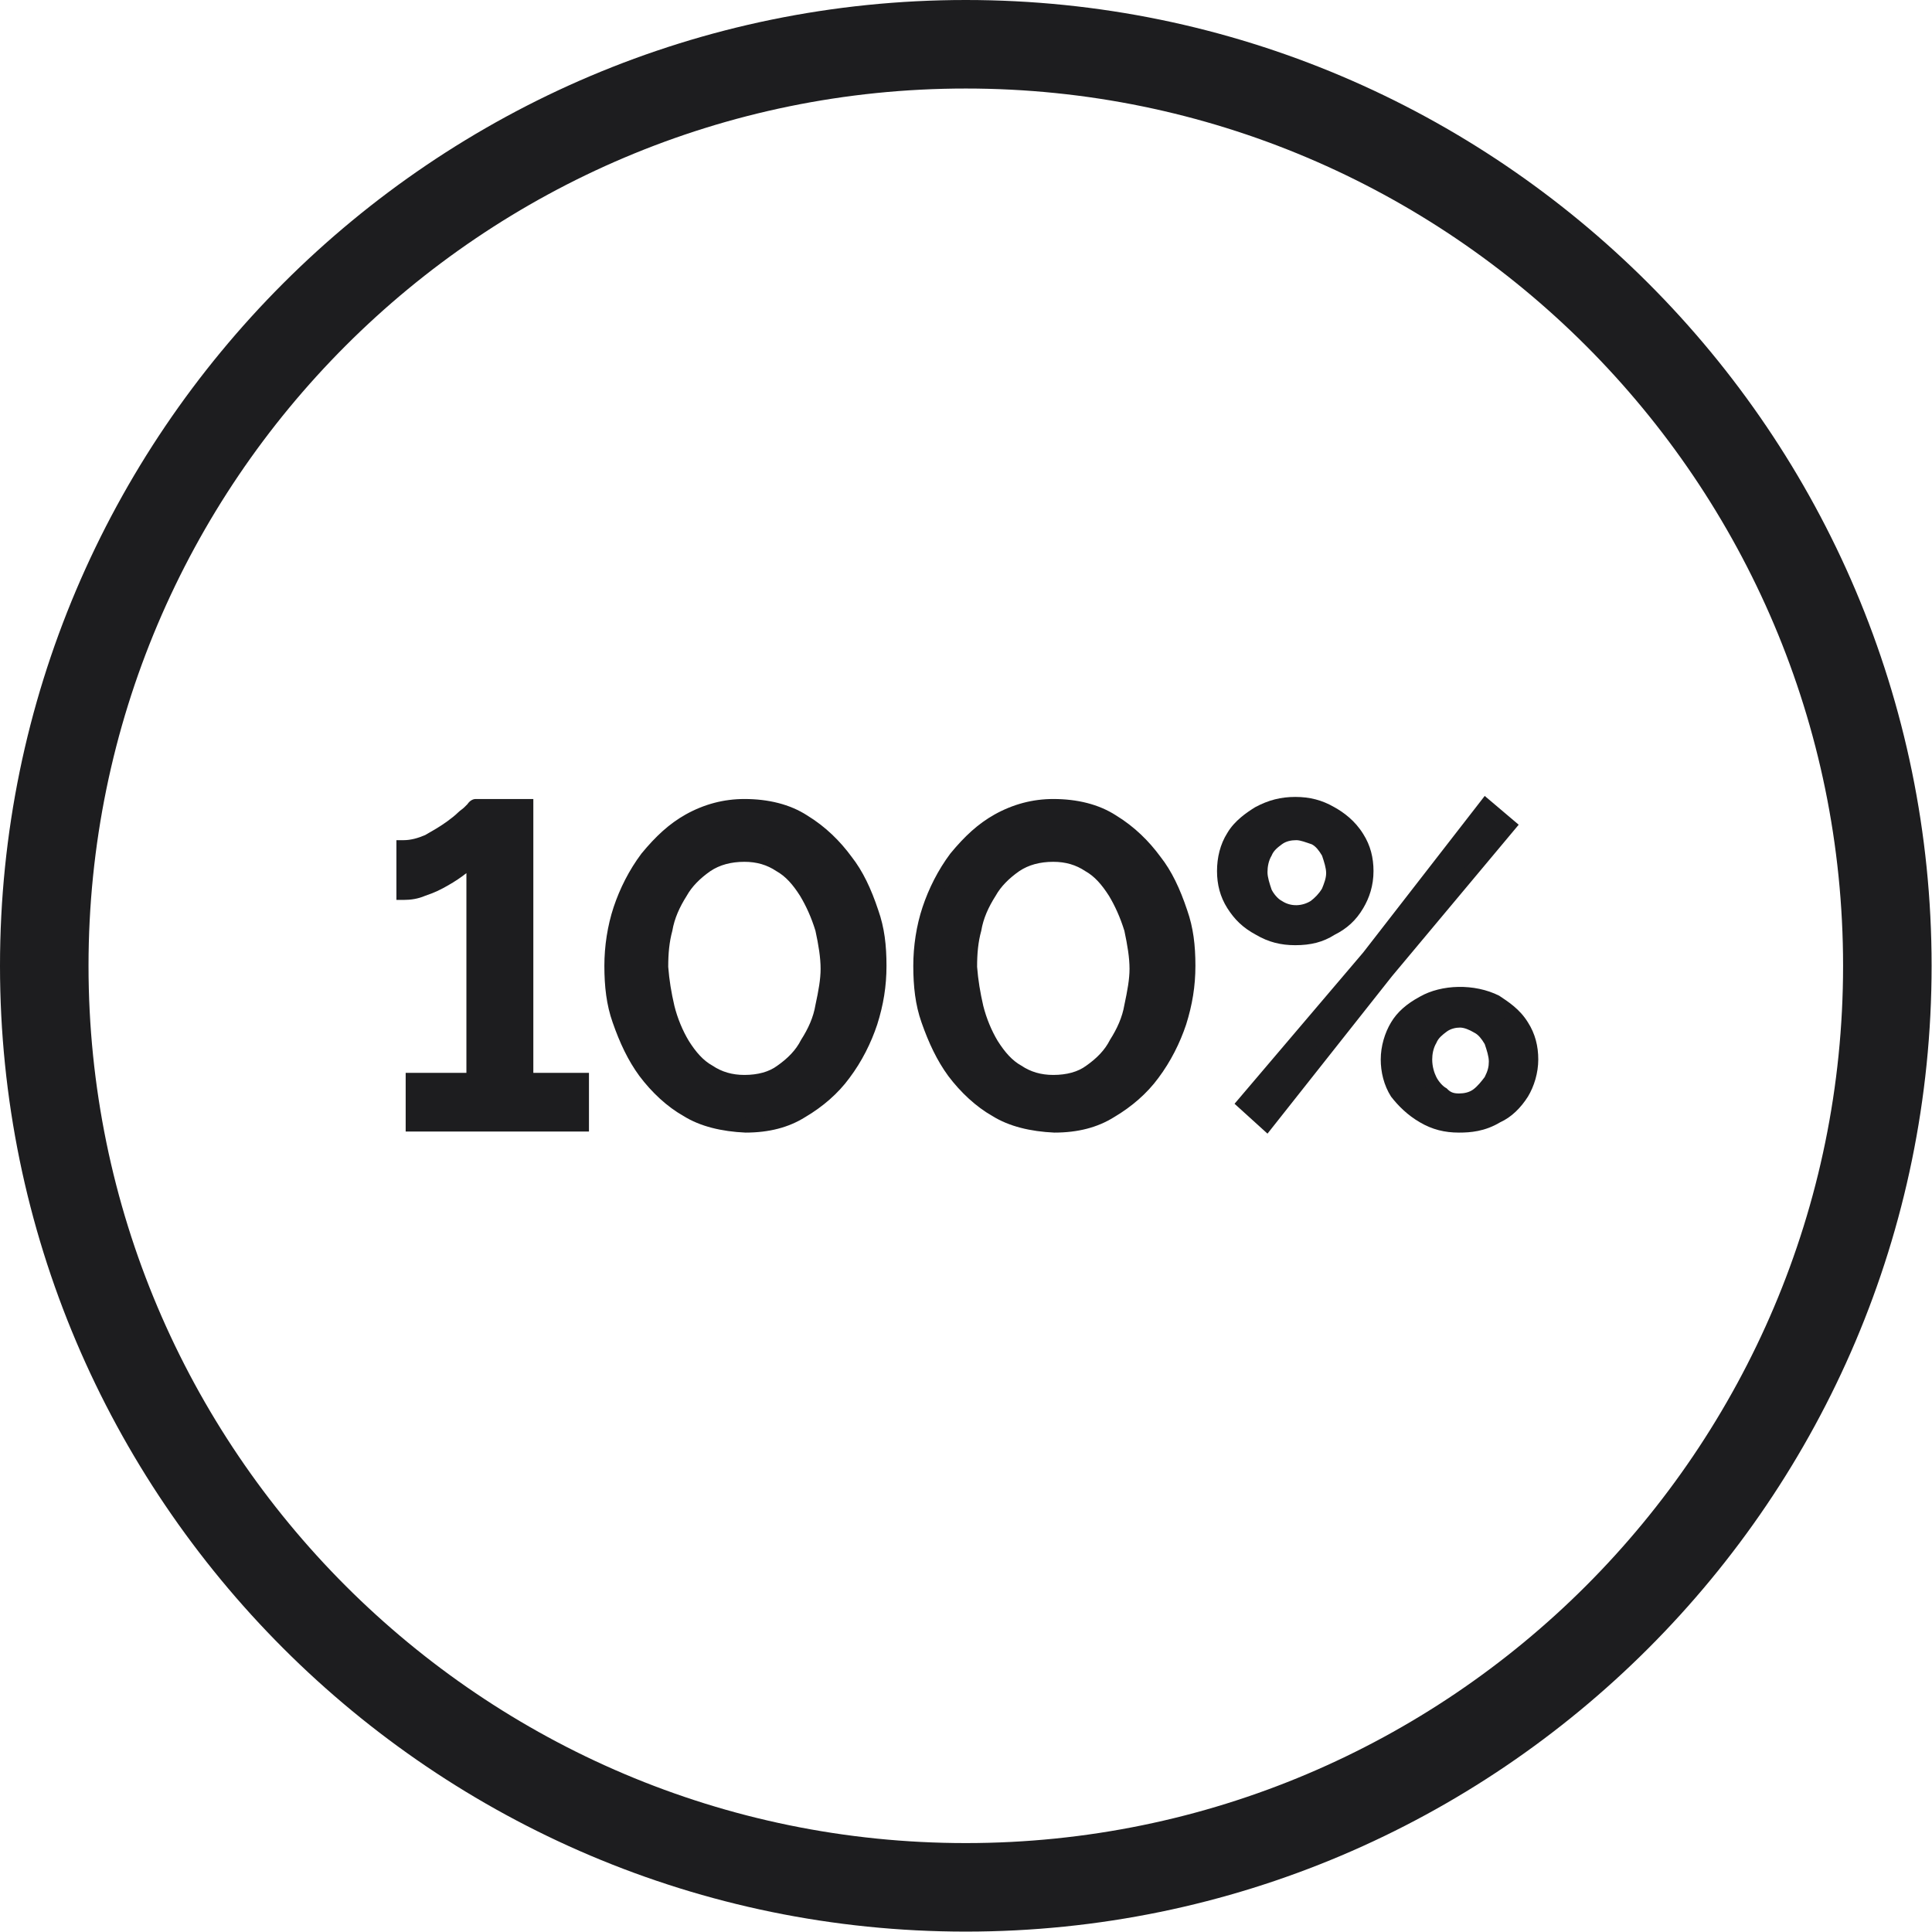 <svg width="39" height="39" viewBox="0 0 39 39" fill="none" xmlns="http://www.w3.org/2000/svg">
<path d="M11.722 21.803V22.697H8.334V21.803H9.561V17.272C9.519 17.334 9.436 17.418 9.332 17.501C9.228 17.584 9.103 17.667 8.958 17.75C8.812 17.833 8.688 17.895 8.521 17.958C8.376 18.02 8.251 18.041 8.126 18.041V17.127C8.293 17.127 8.459 17.085 8.625 17.002C8.792 16.919 8.937 16.815 9.083 16.711C9.228 16.607 9.332 16.503 9.436 16.42C9.519 16.337 9.561 16.274 9.581 16.274H10.6V21.803H11.722Z" fill="#1D1D1F"/>
<path d="M11.868 22.842H8.189V21.657H9.415V17.625C9.311 17.708 9.187 17.792 9.041 17.875C8.896 17.958 8.771 18.02 8.584 18.082C8.438 18.145 8.293 18.166 8.147 18.166H8.002V16.96H8.147C8.293 16.96 8.438 16.919 8.584 16.856C8.729 16.773 8.875 16.69 9.02 16.586C9.104 16.524 9.187 16.461 9.249 16.399C9.291 16.357 9.332 16.337 9.374 16.295C9.395 16.274 9.415 16.253 9.436 16.233C9.478 16.17 9.54 16.129 9.602 16.129H10.766V21.657H11.889V22.842H11.868ZM8.48 22.551H11.577V21.948H10.454V16.42H9.644C9.623 16.441 9.602 16.482 9.561 16.524C9.519 16.565 9.478 16.586 9.436 16.628C9.374 16.69 9.291 16.752 9.187 16.835C9.041 16.939 8.896 17.043 8.709 17.147C8.563 17.21 8.438 17.251 8.293 17.272V17.895C8.355 17.875 8.418 17.875 8.48 17.833C8.646 17.771 8.771 17.708 8.896 17.625C9.041 17.542 9.145 17.459 9.249 17.397C9.353 17.314 9.415 17.23 9.457 17.21L9.727 16.815V21.99H8.501V22.551H8.48Z" fill="#1D1D1F"/>
<path d="M15.048 22.718C14.591 22.697 14.196 22.593 13.863 22.406C13.53 22.219 13.239 21.948 13.011 21.637C12.782 21.325 12.616 20.972 12.491 20.598C12.367 20.223 12.325 19.87 12.325 19.496C12.325 19.122 12.387 18.727 12.512 18.353C12.637 17.979 12.824 17.625 13.052 17.314C13.302 17.002 13.572 16.752 13.905 16.565C14.237 16.378 14.611 16.274 15.027 16.274C15.484 16.274 15.879 16.378 16.212 16.586C16.544 16.794 16.835 17.043 17.064 17.376C17.293 17.688 17.459 18.041 17.584 18.415C17.708 18.789 17.75 19.143 17.75 19.496C17.75 19.891 17.687 20.265 17.563 20.639C17.438 21.013 17.251 21.366 17.022 21.678C16.794 21.99 16.503 22.239 16.17 22.427C15.838 22.634 15.463 22.718 15.048 22.718ZM13.343 19.517C13.364 19.787 13.406 20.057 13.468 20.327C13.53 20.598 13.634 20.847 13.78 21.076C13.925 21.304 14.092 21.491 14.3 21.616C14.507 21.761 14.757 21.824 15.027 21.824C15.318 21.824 15.567 21.761 15.775 21.616C15.983 21.47 16.17 21.283 16.295 21.055C16.44 20.826 16.544 20.577 16.607 20.306C16.669 20.036 16.71 19.787 16.71 19.538C16.71 19.267 16.669 18.997 16.607 18.727C16.523 18.457 16.419 18.207 16.274 17.979C16.128 17.75 15.962 17.563 15.754 17.438C15.547 17.293 15.297 17.23 15.027 17.23C14.736 17.23 14.486 17.293 14.258 17.438C14.05 17.584 13.863 17.771 13.738 17.999C13.593 18.228 13.489 18.477 13.427 18.748C13.364 19.018 13.343 19.267 13.343 19.517Z" fill="#1D1D1F"/>
<path d="M15.048 22.863C14.57 22.842 14.133 22.738 13.801 22.53C13.468 22.343 13.156 22.052 12.907 21.72C12.678 21.408 12.512 21.055 12.367 20.639C12.242 20.286 12.2 19.912 12.2 19.496C12.2 19.101 12.263 18.685 12.387 18.311C12.512 17.937 12.699 17.563 12.949 17.23C13.24 16.877 13.51 16.628 13.842 16.441C14.216 16.233 14.611 16.129 15.027 16.129C15.505 16.129 15.942 16.233 16.295 16.461C16.669 16.69 16.96 16.981 17.189 17.293C17.417 17.584 17.584 17.937 17.729 18.373C17.854 18.727 17.895 19.08 17.895 19.496C17.895 19.912 17.833 20.286 17.708 20.681C17.584 21.055 17.397 21.429 17.147 21.761C16.919 22.073 16.607 22.343 16.253 22.551C15.921 22.759 15.526 22.863 15.048 22.863ZM15.027 16.42C14.653 16.42 14.3 16.503 13.967 16.69C13.676 16.856 13.406 17.085 13.156 17.397C12.928 17.688 12.762 18.041 12.637 18.394C12.512 18.748 12.45 19.122 12.45 19.496C12.45 19.891 12.491 20.223 12.616 20.556C12.741 20.951 12.907 21.283 13.115 21.554C13.344 21.865 13.614 22.115 13.926 22.281C14.237 22.447 14.611 22.551 15.048 22.572C15.464 22.572 15.796 22.489 16.087 22.302C16.42 22.115 16.69 21.886 16.898 21.595C17.126 21.283 17.293 20.951 17.417 20.598C17.542 20.244 17.604 19.87 17.604 19.496C17.604 19.122 17.563 18.789 17.438 18.457C17.314 18.062 17.147 17.729 16.939 17.459C16.732 17.168 16.482 16.919 16.129 16.711C15.817 16.524 15.464 16.42 15.027 16.42ZM15.027 21.969C14.715 21.969 14.445 21.886 14.217 21.741C14.009 21.616 13.822 21.429 13.655 21.159C13.51 20.909 13.385 20.66 13.323 20.369C13.261 20.099 13.219 19.808 13.198 19.538V19.517C13.198 19.226 13.219 18.976 13.281 18.706C13.344 18.415 13.468 18.145 13.614 17.916C13.739 17.688 13.926 17.48 14.175 17.314C14.424 17.147 14.695 17.085 15.027 17.085C15.339 17.085 15.609 17.168 15.838 17.314C16.046 17.438 16.233 17.625 16.399 17.895C16.544 18.124 16.648 18.373 16.752 18.685C16.835 19.018 16.856 19.288 16.856 19.538C16.856 19.766 16.815 20.015 16.752 20.348C16.69 20.639 16.565 20.909 16.42 21.138C16.295 21.366 16.108 21.574 15.858 21.741C15.63 21.886 15.36 21.969 15.027 21.969ZM13.489 19.517C13.51 19.787 13.551 20.036 13.614 20.306C13.676 20.556 13.78 20.805 13.905 21.013C14.05 21.242 14.196 21.408 14.383 21.512C14.57 21.637 14.778 21.699 15.027 21.699C15.297 21.699 15.526 21.637 15.692 21.512C15.9 21.366 16.066 21.2 16.17 20.992C16.316 20.764 16.42 20.535 16.461 20.286C16.524 19.995 16.565 19.766 16.565 19.558C16.565 19.33 16.524 19.08 16.461 18.789C16.378 18.519 16.274 18.29 16.149 18.082C16.004 17.854 15.858 17.688 15.671 17.584C15.484 17.459 15.277 17.397 15.027 17.397C14.757 17.397 14.528 17.459 14.341 17.584C14.133 17.729 13.967 17.895 13.863 18.082C13.718 18.311 13.614 18.54 13.572 18.789C13.51 19.018 13.489 19.247 13.489 19.517Z" fill="#1D1D1F"/>
<path d="M21.283 22.718C20.826 22.697 20.431 22.593 20.098 22.406C19.766 22.219 19.475 21.948 19.246 21.637C19.018 21.325 18.851 20.972 18.727 20.598C18.602 20.223 18.56 19.87 18.56 19.496C18.56 19.122 18.623 18.727 18.747 18.353C18.872 17.979 19.059 17.625 19.288 17.314C19.537 17.002 19.807 16.752 20.14 16.565C20.473 16.378 20.847 16.274 21.262 16.274C21.72 16.274 22.114 16.378 22.447 16.586C22.78 16.794 23.071 17.043 23.299 17.376C23.528 17.688 23.694 18.041 23.819 18.415C23.944 18.789 23.985 19.143 23.985 19.496C23.985 19.891 23.923 20.265 23.798 20.639C23.673 21.013 23.486 21.366 23.258 21.678C23.029 21.99 22.738 22.239 22.405 22.427C22.073 22.634 21.699 22.718 21.283 22.718ZM19.579 19.517C19.599 19.787 19.641 20.057 19.703 20.327C19.766 20.598 19.87 20.847 20.015 21.076C20.161 21.304 20.327 21.491 20.535 21.616C20.743 21.761 20.992 21.824 21.262 21.824C21.553 21.824 21.803 21.761 22.011 21.616C22.218 21.47 22.405 21.283 22.53 21.055C22.676 20.826 22.78 20.577 22.842 20.306C22.904 20.036 22.946 19.787 22.946 19.538C22.946 19.267 22.904 18.997 22.842 18.727C22.759 18.457 22.655 18.207 22.509 17.979C22.364 17.75 22.198 17.563 21.99 17.438C21.782 17.293 21.532 17.23 21.262 17.23C20.971 17.23 20.722 17.293 20.493 17.438C20.285 17.584 20.098 17.771 19.974 17.999C19.828 18.228 19.724 18.477 19.662 18.748C19.599 19.018 19.579 19.267 19.579 19.517Z" fill="#1D1D1F"/>
<path d="M21.283 22.863C20.805 22.842 20.369 22.738 20.036 22.53C19.704 22.343 19.392 22.052 19.142 21.72C18.914 21.408 18.748 21.055 18.602 20.639C18.477 20.286 18.436 19.912 18.436 19.496C18.436 19.101 18.498 18.685 18.623 18.311C18.748 17.937 18.935 17.563 19.184 17.23C19.475 16.877 19.745 16.628 20.078 16.441C20.452 16.233 20.847 16.129 21.262 16.129C21.741 16.129 22.177 16.233 22.53 16.461C22.904 16.69 23.195 16.981 23.424 17.293C23.653 17.584 23.819 17.937 23.965 18.373C24.089 18.727 24.131 19.08 24.131 19.496C24.131 19.912 24.068 20.286 23.944 20.681C23.819 21.055 23.632 21.429 23.383 21.761C23.154 22.073 22.842 22.343 22.489 22.551C22.156 22.759 21.761 22.863 21.283 22.863ZM21.262 16.42C20.888 16.42 20.535 16.503 20.203 16.69C19.912 16.856 19.641 17.085 19.392 17.397C19.163 17.688 18.997 18.041 18.872 18.394C18.748 18.748 18.685 19.122 18.685 19.496C18.685 19.891 18.727 20.223 18.852 20.556C18.976 20.951 19.142 21.283 19.35 21.554C19.579 21.865 19.849 22.115 20.161 22.281C20.473 22.447 20.847 22.551 21.283 22.572C21.699 22.572 22.032 22.489 22.323 22.302C22.655 22.115 22.925 21.886 23.133 21.595C23.362 21.283 23.528 20.951 23.653 20.598C23.777 20.244 23.84 19.87 23.84 19.496C23.84 19.122 23.798 18.789 23.674 18.457C23.549 18.062 23.383 17.729 23.175 17.459C22.967 17.168 22.717 16.919 22.364 16.711C22.052 16.524 21.699 16.42 21.262 16.42ZM21.262 21.969C20.951 21.969 20.68 21.886 20.452 21.741C20.244 21.616 20.057 21.429 19.891 21.159C19.745 20.909 19.62 20.639 19.558 20.369C19.496 20.099 19.454 19.808 19.433 19.538V19.517C19.433 19.226 19.454 18.976 19.517 18.706C19.579 18.415 19.704 18.145 19.849 17.916C19.974 17.688 20.161 17.48 20.41 17.314C20.66 17.147 20.93 17.085 21.262 17.085C21.574 17.085 21.845 17.168 22.073 17.314C22.281 17.438 22.468 17.625 22.634 17.895C22.78 18.124 22.884 18.373 22.988 18.685C23.071 19.018 23.091 19.288 23.091 19.538C23.091 19.766 23.05 20.015 22.988 20.348C22.925 20.639 22.801 20.909 22.655 21.138C22.53 21.366 22.343 21.574 22.094 21.741C21.865 21.886 21.595 21.969 21.262 21.969ZM19.724 19.517C19.745 19.787 19.787 20.036 19.849 20.306C19.912 20.556 20.015 20.805 20.14 21.013C20.286 21.242 20.431 21.408 20.618 21.512C20.805 21.637 21.013 21.699 21.262 21.699C21.533 21.699 21.761 21.637 21.928 21.512C22.136 21.366 22.302 21.2 22.406 20.992C22.551 20.764 22.655 20.535 22.697 20.286C22.759 19.995 22.801 19.766 22.801 19.558C22.801 19.33 22.759 19.08 22.697 18.789C22.613 18.519 22.51 18.29 22.385 18.082C22.239 17.854 22.094 17.688 21.907 17.584C21.72 17.459 21.512 17.397 21.262 17.397C20.992 17.397 20.764 17.459 20.577 17.584C20.369 17.729 20.203 17.895 20.099 18.082C19.953 18.311 19.849 18.54 19.808 18.789C19.745 19.018 19.724 19.247 19.724 19.517Z" fill="#1D1D1F"/>
<path d="M26.147 18.935C25.877 18.935 25.648 18.872 25.42 18.748C25.191 18.623 25.025 18.478 24.9 18.27C24.775 18.062 24.713 17.854 24.713 17.605C24.713 17.355 24.775 17.127 24.9 16.919C25.025 16.711 25.212 16.565 25.42 16.441C25.648 16.316 25.877 16.254 26.147 16.254C26.417 16.254 26.646 16.316 26.875 16.441C27.082 16.565 27.269 16.711 27.394 16.919C27.519 17.127 27.581 17.334 27.581 17.584C27.581 17.833 27.519 18.062 27.394 18.249C27.269 18.457 27.103 18.623 26.875 18.727C26.646 18.872 26.417 18.935 26.147 18.935ZM25.129 22.281L27.643 19.33L30.013 16.295L30.47 16.69L27.997 19.6L25.565 22.676L25.129 22.281ZM26.147 18.415C26.293 18.415 26.417 18.374 26.521 18.311C26.625 18.228 26.708 18.145 26.791 18.02C26.854 17.896 26.895 17.75 26.895 17.625C26.895 17.48 26.854 17.334 26.791 17.21C26.729 17.085 26.646 16.981 26.521 16.919C26.417 16.856 26.293 16.815 26.168 16.815C26.022 16.815 25.898 16.856 25.794 16.919C25.69 17.002 25.586 17.085 25.523 17.21C25.461 17.334 25.42 17.48 25.42 17.605C25.42 17.75 25.461 17.896 25.523 18.02C25.586 18.145 25.69 18.249 25.794 18.311C25.898 18.374 26.022 18.415 26.147 18.415ZM29.452 22.718C29.182 22.718 28.953 22.655 28.724 22.531C28.517 22.406 28.329 22.24 28.205 22.052C28.08 21.845 28.018 21.616 28.018 21.387C28.018 21.138 28.08 20.909 28.205 20.722C28.329 20.514 28.496 20.369 28.724 20.244C28.932 20.119 29.182 20.057 29.452 20.057C29.722 20.057 29.971 20.119 30.179 20.224C30.387 20.348 30.574 20.494 30.699 20.701C30.824 20.909 30.886 21.138 30.886 21.367C30.886 21.616 30.824 21.845 30.699 22.032C30.574 22.24 30.408 22.406 30.179 22.51C29.951 22.676 29.722 22.718 29.452 22.718ZM29.452 22.219C29.597 22.219 29.722 22.177 29.826 22.094C29.93 22.011 30.013 21.907 30.096 21.803C30.159 21.678 30.2 21.554 30.2 21.408C30.2 21.263 30.159 21.117 30.096 20.992C30.034 20.868 29.951 20.764 29.826 20.701C29.722 20.639 29.597 20.598 29.473 20.598C29.348 20.598 29.223 20.639 29.119 20.701C29.015 20.785 28.911 20.868 28.849 20.992C28.787 21.117 28.745 21.263 28.745 21.387C28.745 21.533 28.787 21.678 28.849 21.803C28.911 21.928 29.015 22.032 29.119 22.094C29.202 22.177 29.306 22.219 29.452 22.219Z" fill="#1D1D1F"/>
<path d="M25.586 22.884L24.921 22.281L27.519 19.226L29.971 16.067L30.657 16.648L28.101 19.704L25.586 22.884ZM25.336 22.26L25.544 22.447L27.872 19.496L30.262 16.69L30.034 16.482L27.768 19.392L25.336 22.26ZM29.451 22.863C29.16 22.863 28.911 22.801 28.662 22.655C28.412 22.51 28.225 22.323 28.08 22.136C27.934 21.907 27.872 21.637 27.872 21.387C27.872 21.117 27.955 20.847 28.08 20.639C28.204 20.431 28.392 20.265 28.662 20.119C29.098 19.87 29.763 19.849 30.262 20.099C30.449 20.224 30.678 20.369 30.844 20.639C30.99 20.868 31.052 21.117 31.052 21.387C31.052 21.658 30.969 21.928 30.844 22.136C30.699 22.364 30.512 22.551 30.283 22.655C29.971 22.842 29.68 22.863 29.451 22.863ZM29.451 20.203C29.202 20.203 28.974 20.265 28.807 20.369C28.579 20.494 28.454 20.618 28.329 20.805C28.225 20.972 28.163 21.18 28.163 21.387C28.163 21.595 28.225 21.803 28.329 21.969C28.433 22.115 28.599 22.281 28.807 22.406C29.015 22.51 29.223 22.572 29.451 22.572C29.68 22.572 29.888 22.551 30.096 22.385L30.117 22.364C30.304 22.281 30.449 22.136 30.574 21.949C30.678 21.782 30.74 21.575 30.74 21.367C30.74 21.159 30.678 20.951 30.574 20.785C30.47 20.618 30.325 20.494 30.096 20.348C29.909 20.265 29.68 20.203 29.451 20.203ZM29.451 22.364C29.285 22.364 29.14 22.323 29.036 22.219C28.911 22.136 28.786 22.011 28.724 21.886C28.641 21.72 28.599 21.554 28.599 21.408C28.599 21.263 28.641 21.096 28.724 20.951C28.807 20.805 28.932 20.701 29.036 20.618C29.327 20.431 29.639 20.452 29.909 20.598C30.034 20.66 30.158 20.785 30.241 20.951C30.325 21.117 30.366 21.284 30.366 21.429C30.366 21.575 30.325 21.72 30.241 21.886L30.221 21.907C30.137 22.011 30.054 22.136 29.93 22.219C29.784 22.323 29.639 22.364 29.451 22.364ZM29.472 20.743C29.389 20.743 29.285 20.764 29.202 20.826C29.119 20.889 29.036 20.951 28.994 21.055C28.932 21.159 28.911 21.284 28.911 21.387C28.911 21.533 28.953 21.658 28.994 21.741C29.036 21.824 29.119 21.928 29.202 21.969L29.223 21.99C29.285 22.052 29.348 22.073 29.451 22.073C29.555 22.073 29.659 22.052 29.742 21.99C29.826 21.928 29.909 21.824 29.971 21.741C30.034 21.616 30.054 21.533 30.054 21.429C30.054 21.325 30.013 21.2 29.971 21.076C29.909 20.972 29.846 20.889 29.763 20.847C29.659 20.785 29.555 20.743 29.472 20.743ZM26.147 19.08C25.856 19.08 25.606 19.018 25.357 18.872C25.087 18.727 24.921 18.561 24.775 18.332C24.63 18.103 24.567 17.854 24.567 17.584C24.567 17.314 24.63 17.043 24.775 16.815C24.921 16.565 25.17 16.399 25.336 16.295C25.606 16.15 25.856 16.087 26.147 16.087C26.438 16.087 26.687 16.15 26.937 16.295C27.124 16.399 27.352 16.565 27.519 16.836C27.664 17.064 27.726 17.314 27.726 17.584C27.726 17.875 27.643 18.124 27.519 18.332C27.373 18.581 27.186 18.748 26.937 18.872C26.708 19.018 26.459 19.08 26.147 19.08ZM26.147 16.399C25.897 16.399 25.71 16.461 25.482 16.565C25.253 16.69 25.108 16.836 25.024 16.981C24.921 17.168 24.858 17.376 24.858 17.584C24.858 17.792 24.9 17.979 25.024 18.166C25.128 18.332 25.274 18.477 25.482 18.581C25.689 18.706 25.897 18.748 26.147 18.748C26.396 18.748 26.604 18.685 26.791 18.561C26.999 18.457 27.144 18.332 27.269 18.124C27.373 17.958 27.435 17.75 27.435 17.542C27.435 17.334 27.394 17.147 27.269 16.96C27.165 16.794 27.02 16.669 26.791 16.524C26.583 16.461 26.396 16.399 26.147 16.399ZM26.147 18.561C26.001 18.561 25.856 18.519 25.71 18.436C25.565 18.353 25.461 18.228 25.378 18.083C25.295 17.916 25.253 17.75 25.253 17.605C25.253 17.459 25.295 17.293 25.378 17.147C25.461 17.002 25.586 16.898 25.689 16.815C25.835 16.711 26.001 16.669 26.147 16.669C26.292 16.669 26.438 16.711 26.583 16.794C26.708 16.856 26.833 16.981 26.916 17.147C26.999 17.314 27.041 17.48 27.041 17.625C27.041 17.771 26.999 17.937 26.916 18.083C26.833 18.228 26.729 18.311 26.604 18.415C26.459 18.519 26.313 18.561 26.147 18.561ZM26.168 16.96C26.064 16.96 25.96 16.981 25.877 17.043C25.793 17.106 25.71 17.168 25.669 17.272C25.606 17.376 25.586 17.501 25.586 17.605C25.586 17.709 25.627 17.833 25.669 17.958C25.71 18.041 25.793 18.145 25.877 18.187C26.064 18.311 26.292 18.291 26.459 18.187C26.542 18.124 26.625 18.041 26.687 17.937C26.729 17.833 26.77 17.729 26.77 17.625C26.77 17.521 26.729 17.397 26.687 17.272C26.625 17.168 26.562 17.085 26.479 17.043C26.355 17.002 26.251 16.96 26.168 16.96Z" fill="#1D1D1F"/>
<path d="M19.496 38.992C8.75 38.992 0 30.242 0 19.496C0 8.75 8.75 0 19.496 0C30.242 0 38.992 8.75 38.992 19.496C38.992 30.242 30.242 38.992 19.496 38.992ZM19.496 1.787C9.727 1.787 1.787 9.727 1.787 19.496C1.787 29.265 9.727 37.205 19.496 37.205C29.265 37.205 37.205 29.265 37.205 19.496C37.205 9.727 29.265 1.787 19.496 1.787Z" fill="#1D1D1F"/>
</svg>
